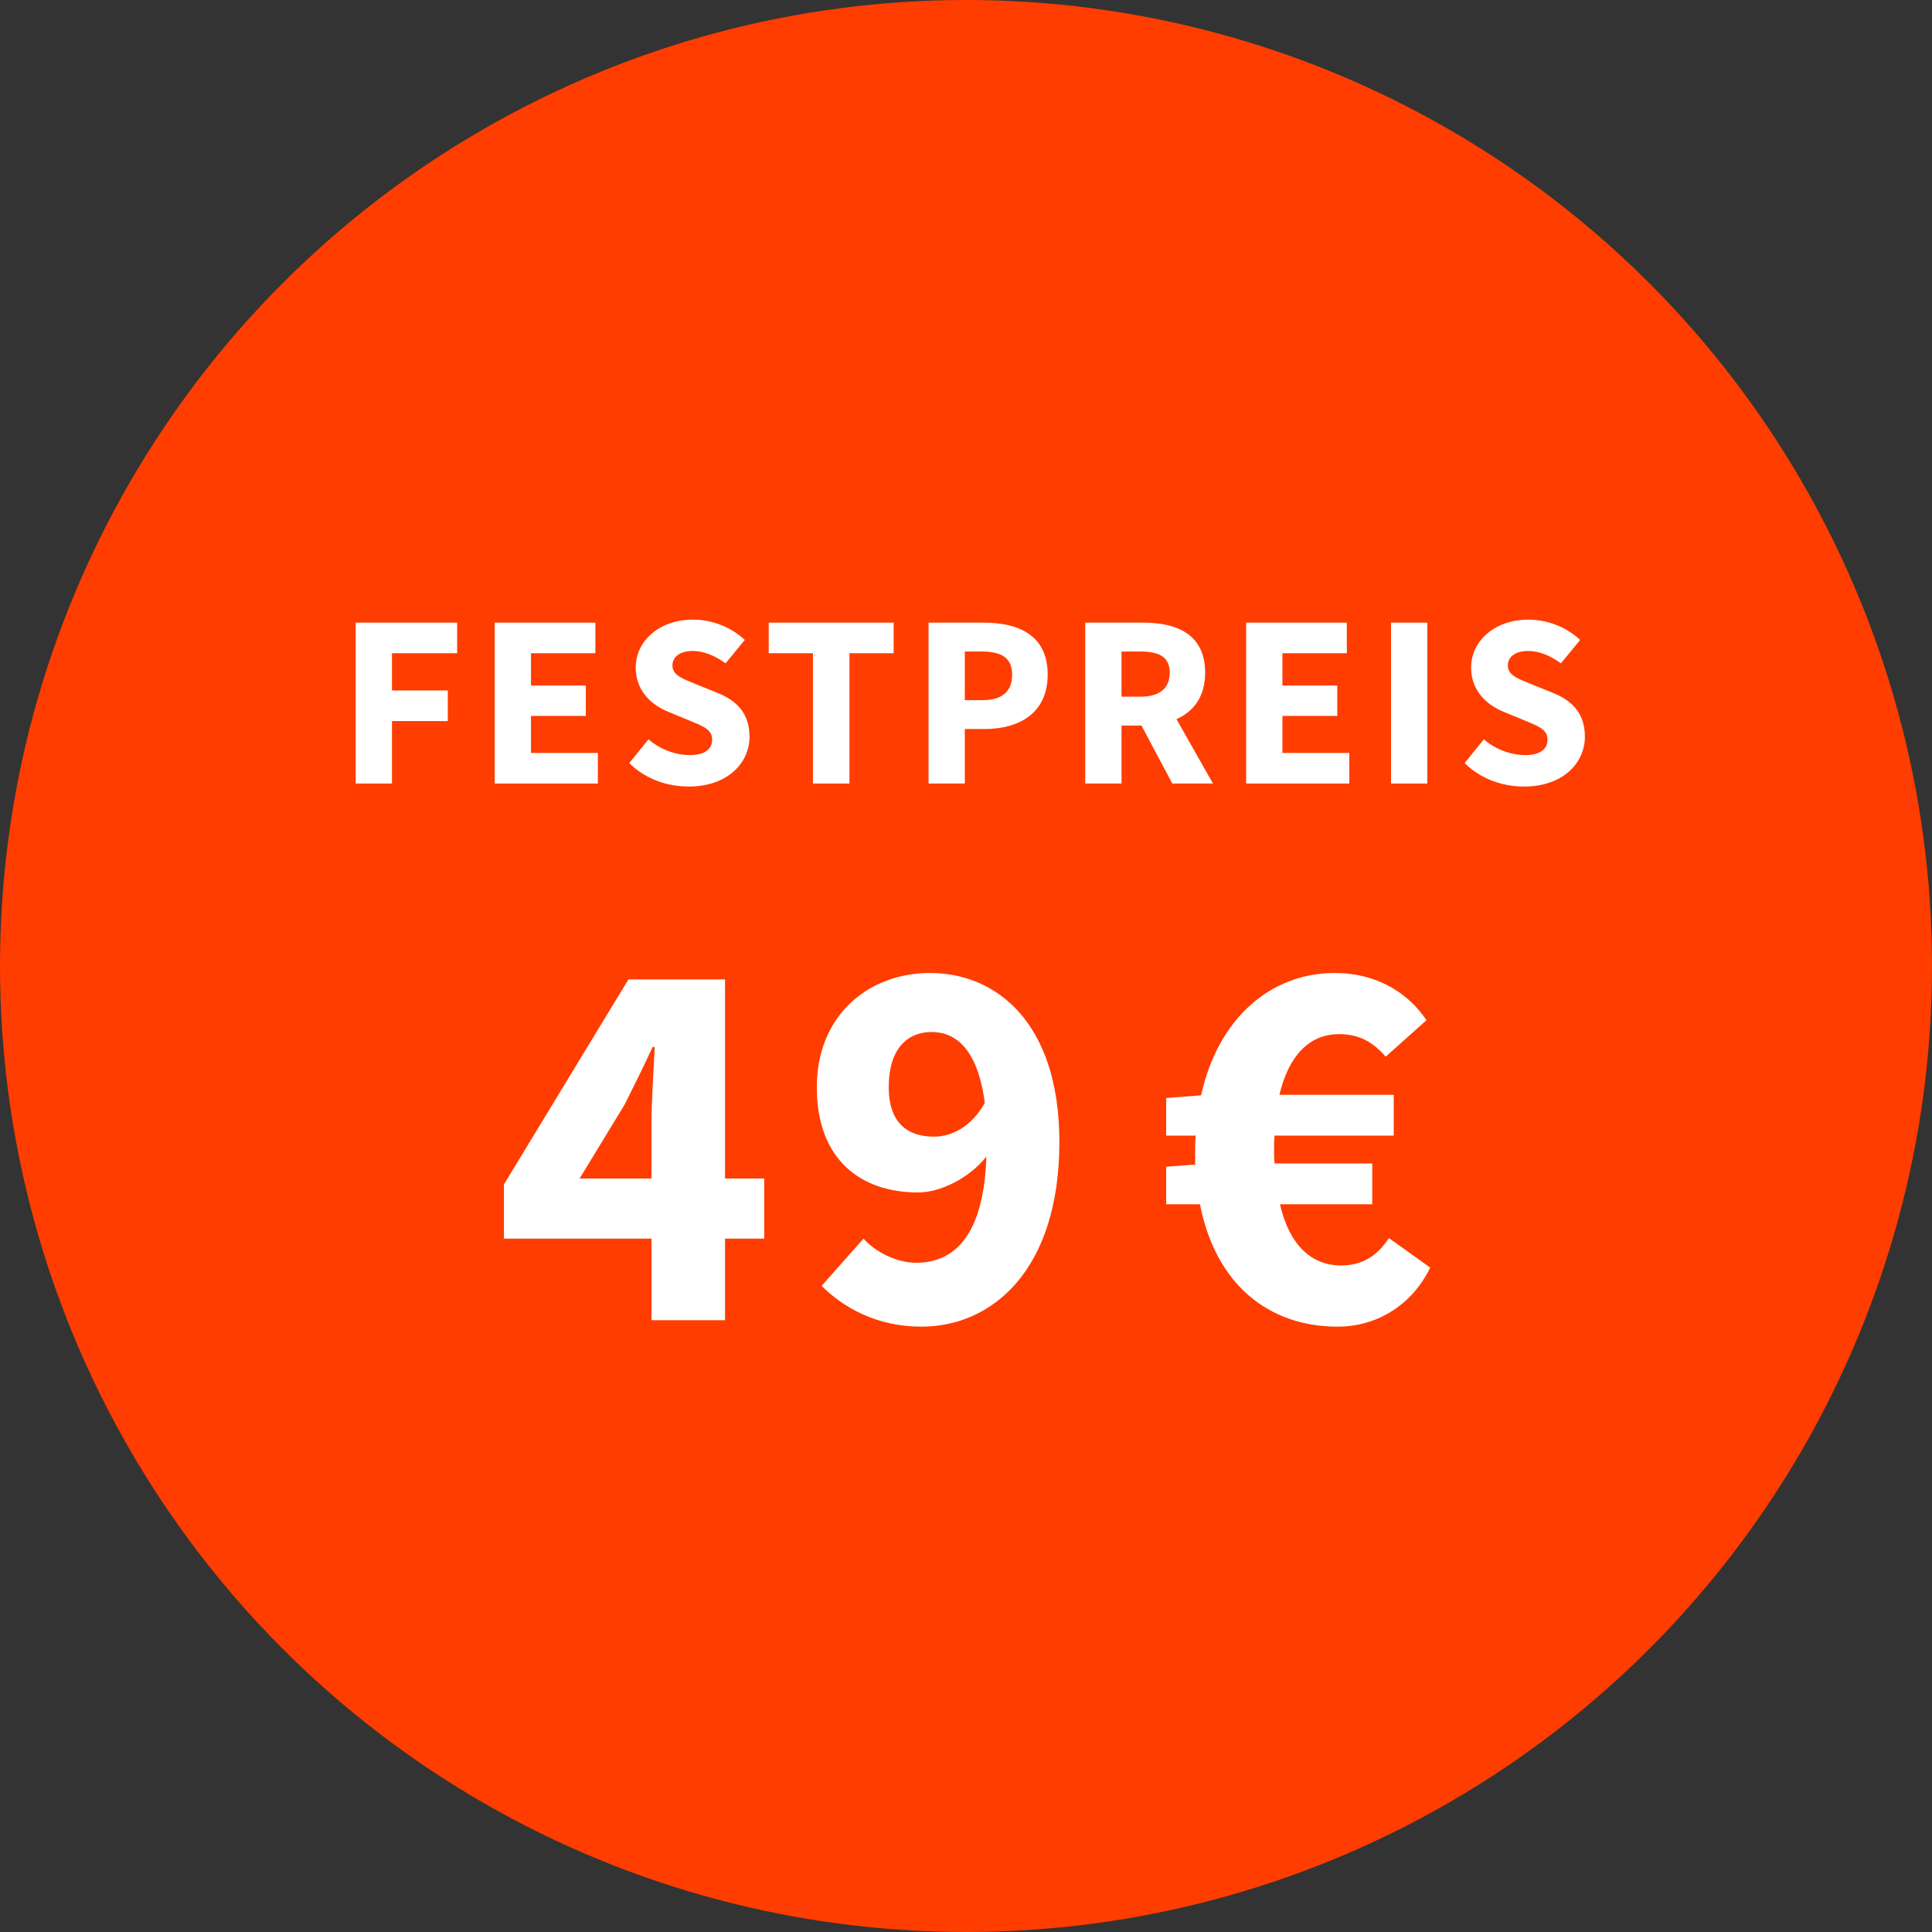 <?xml version="1.0" encoding="UTF-8"?>
<svg id="Ebene_2" data-name="Ebene 2" xmlns="http://www.w3.org/2000/svg" viewBox="0 0 180 180">
  <rect x="0" y="0" width="180" height="180" fill="#333333" stroke="none"/>
  <defs>
    <style>
      .cls-1 {
        fill: none;
        isolation: isolate;
      }

      .cls-2 {
        fill: #ff3d00;
      }

      .cls-3 {
        fill: #fff;
      }
    </style>
  </defs>
  <g id="Ebene_1-2" data-name="Ebene 1">
    <g id="Gruppe_5698" data-name="Gruppe 5698">
      <circle id="Ellipse_565" data-name="Ellipse 565" class="cls-2" cx="90" cy="90" r="90"/>
      <g id="FESTPREIS" class="cls-1">
        <g class="cls-1">
          <path class="cls-3" d="m33.14,58.01h9.45v2.85h-6.07v3.47h5.2v2.85h-5.2v5.82h-3.38v-14.99Z"/>
          <path class="cls-3" d="m46.09,58.01h9.38v2.85h-6v3.01h5.11v2.83h-5.11v3.45h6.23v2.85h-9.61v-14.99Z"/>
          <path class="cls-3" d="m58.63,71.09l1.79-2.21c1.06.94,2.53,1.47,3.84,1.47,1.4,0,2.09-.55,2.09-1.45,0-.94-.85-1.24-2.16-1.79l-1.95-.8c-1.54-.64-3.01-1.93-3.01-4.12,0-2.48,2.21-4.46,5.33-4.46,1.79,0,3.54.69,4.83,1.89l-1.79,2.18c-.99-.71-2.02-1.15-3.04-1.15-1.17,0-1.91.51-1.91,1.36,0,.92.99,1.24,2.28,1.77l1.93.78c1.84.74,2.97,1.96,2.97,4.07,0,2.48-2.07,4.65-5.66,4.65-2.02,0-4.03-.69-5.54-2.18Z"/>
          <path class="cls-3" d="m75.74,60.86h-4.12v-2.85h11.64v2.85h-4.12v12.14h-3.4v-12.14Z"/>
          <path class="cls-3" d="m86.5,58.01h5.15c3.29,0,5.96,1.2,5.96,4.83s-2.69,5.08-5.86,5.08h-1.86v5.08h-3.38v-14.99Zm5.04,7.22c1.86,0,2.76-.83,2.76-2.39s-1.01-2.14-2.85-2.14h-1.56v4.53h1.66Z"/>
          <path class="cls-3" d="m101.11,58.01h5.4c3.17,0,5.77,1.1,5.77,4.67,0,2.21-1.06,3.61-2.67,4.32l3.4,6h-3.79l-2.87-5.4h-1.86v5.4h-3.38v-14.99Zm5.13,6.9c1.77,0,2.74-.76,2.74-2.23s-.97-1.98-2.74-1.98h-1.75v4.21h1.75Z"/>
          <path class="cls-3" d="m116.1,58.01h9.38v2.85h-6v3.01h5.11v2.83h-5.11v3.45h6.23v2.85h-9.61v-14.99Z"/>
          <path class="cls-3" d="m129.6,58.01h3.38v14.99h-3.38v-14.99Z"/>
          <path class="cls-3" d="m136.46,71.09l1.79-2.21c1.06.94,2.53,1.47,3.84,1.47,1.4,0,2.09-.55,2.09-1.45,0-.94-.85-1.24-2.16-1.79l-1.95-.8c-1.54-.64-3.01-1.93-3.01-4.12,0-2.48,2.21-4.46,5.33-4.46,1.79,0,3.54.69,4.83,1.89l-1.79,2.18c-.99-.71-2.02-1.15-3.04-1.15-1.17,0-1.91.51-1.91,1.36,0,.92.99,1.24,2.28,1.77l1.93.78c1.84.74,2.97,1.96,2.97,4.07,0,2.48-2.07,4.65-5.66,4.65-2.02,0-4.02-.69-5.54-2.18Z"/>
        </g>
        <g class="cls-1">
          <path class="cls-3" d="m60.7,115.4h-13.75v-5.05l11.6-19.1h9v18.55h3.65v5.6h-3.65v7.6h-6.85v-7.6Zm0-5.6v-5.15c0-2.05.2-5.1.3-7.1h-.2c-.8,1.75-1.7,3.55-2.6,5.35l-4.2,6.9h6.7Z"/>
          <path class="cls-3" d="m76.55,119.8l3.9-4.4c1.05,1.2,3.05,2.25,4.9,2.25,3.55,0,6.3-2.5,6.55-9.9-1.65,2.1-4.4,3.35-6.35,3.35-5.4,0-9.45-3.1-9.45-9.8s4.8-10.65,10.55-10.65c6.15,0,12.05,4.6,12.05,15.75,0,11.85-6.2,17.2-12.85,17.2-4.2,0-7.3-1.8-9.3-3.8Zm10.45-13.9c1.65,0,3.5-.9,4.75-3.15-.65-5-2.7-6.6-4.95-6.6s-4,1.55-4,5.15c0,3.35,1.8,4.6,4.2,4.6Z"/>
        </g>
        <g class="cls-1">
          <path class="cls-3" d="m111.8,112.2h-3.15v-3.5l2.7-.2v-1.2c0-.5,0-1,.05-1.5h-2.75v-3.5l3.25-.25c1.6-7.25,6.55-11.4,12.45-11.4,3.9,0,6.85,1.85,8.55,4.4l-3.8,3.4c-1.25-1.45-2.55-2.1-4.35-2.1-2.8,0-4.7,2.05-5.55,5.65h10.65v3.8h-11.1c-.05.4-.05.8-.05,1.25s0,.9.05,1.35h9.1v3.8h-8.6c.85,3.7,2.85,5.7,5.7,5.7,1.9,0,3.35-.85,4.45-2.55l3.85,2.75c-1.6,3.3-4.75,5.5-8.65,5.5-6.4,0-11.35-3.95-12.8-11.4Z"/>
        </g>
      </g>
    </g>
  </g>
</svg>